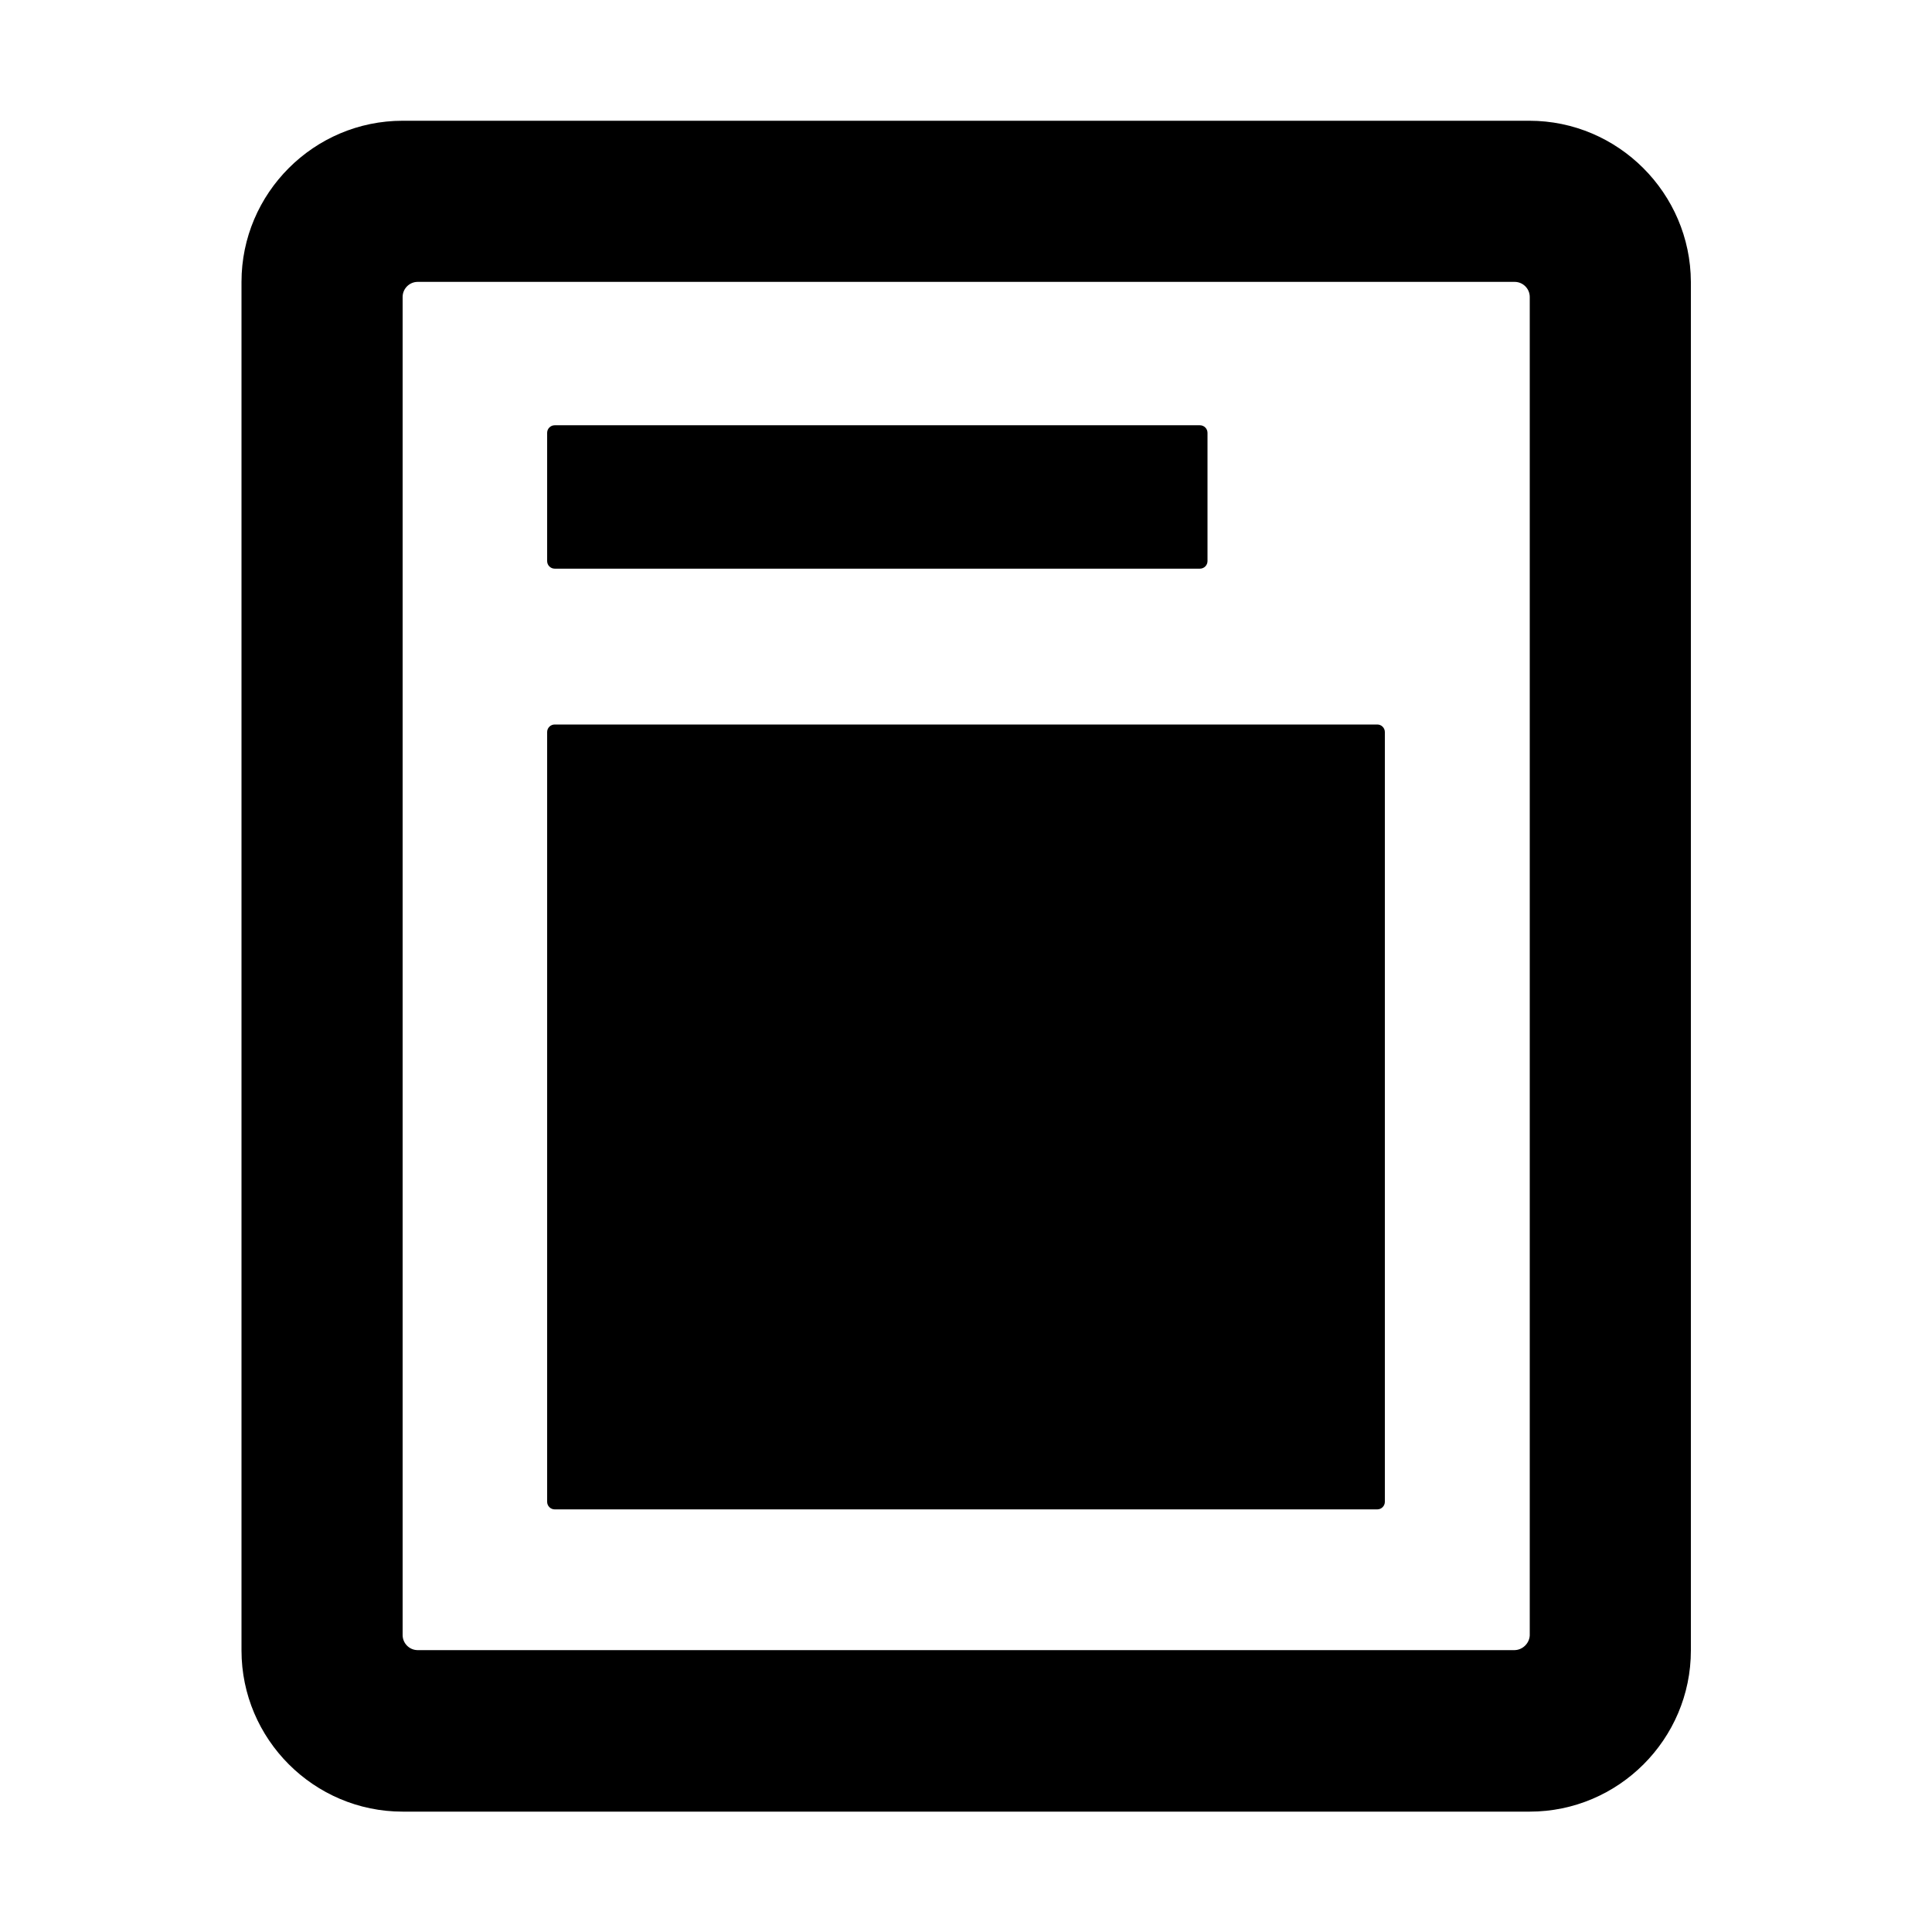 <svg xmlns="http://www.w3.org/2000/svg" viewBox="0 0 512 512"><path d="M405.3 32H106.7C83.2 32 64 51.2 64 74.7v362.7c0 23.5 19.2 42.7 42.7 42.7h298.7c23.5 0 42.7-19.2 42.7-42.7V74.7C448 51.2 428.8 32 405.3 32zm-4 405.3H110.7c-2.2 0-4-1.8-4-4V78.7c0-2.2 1.8-4 4-4h290.7c2.2 0 4 1.8 4 4v354.7c-.1 2.1-1.9 3.9-4.1 3.9z"/><path d="M145 194v204c0 1.1.9 2 2 2h218c1.1 0 2-.9 2-2V194c0-1.1-.9-2-2-2H147c-1.1 0-2 .9-2 2zM145 114.7v34c0 1.1.9 2 2 2h171c1.1 0 2-.9 2-2v-34c0-1.1-.9-2-2-2H147c-1.1 0-2 .9-2 2z"/></svg>